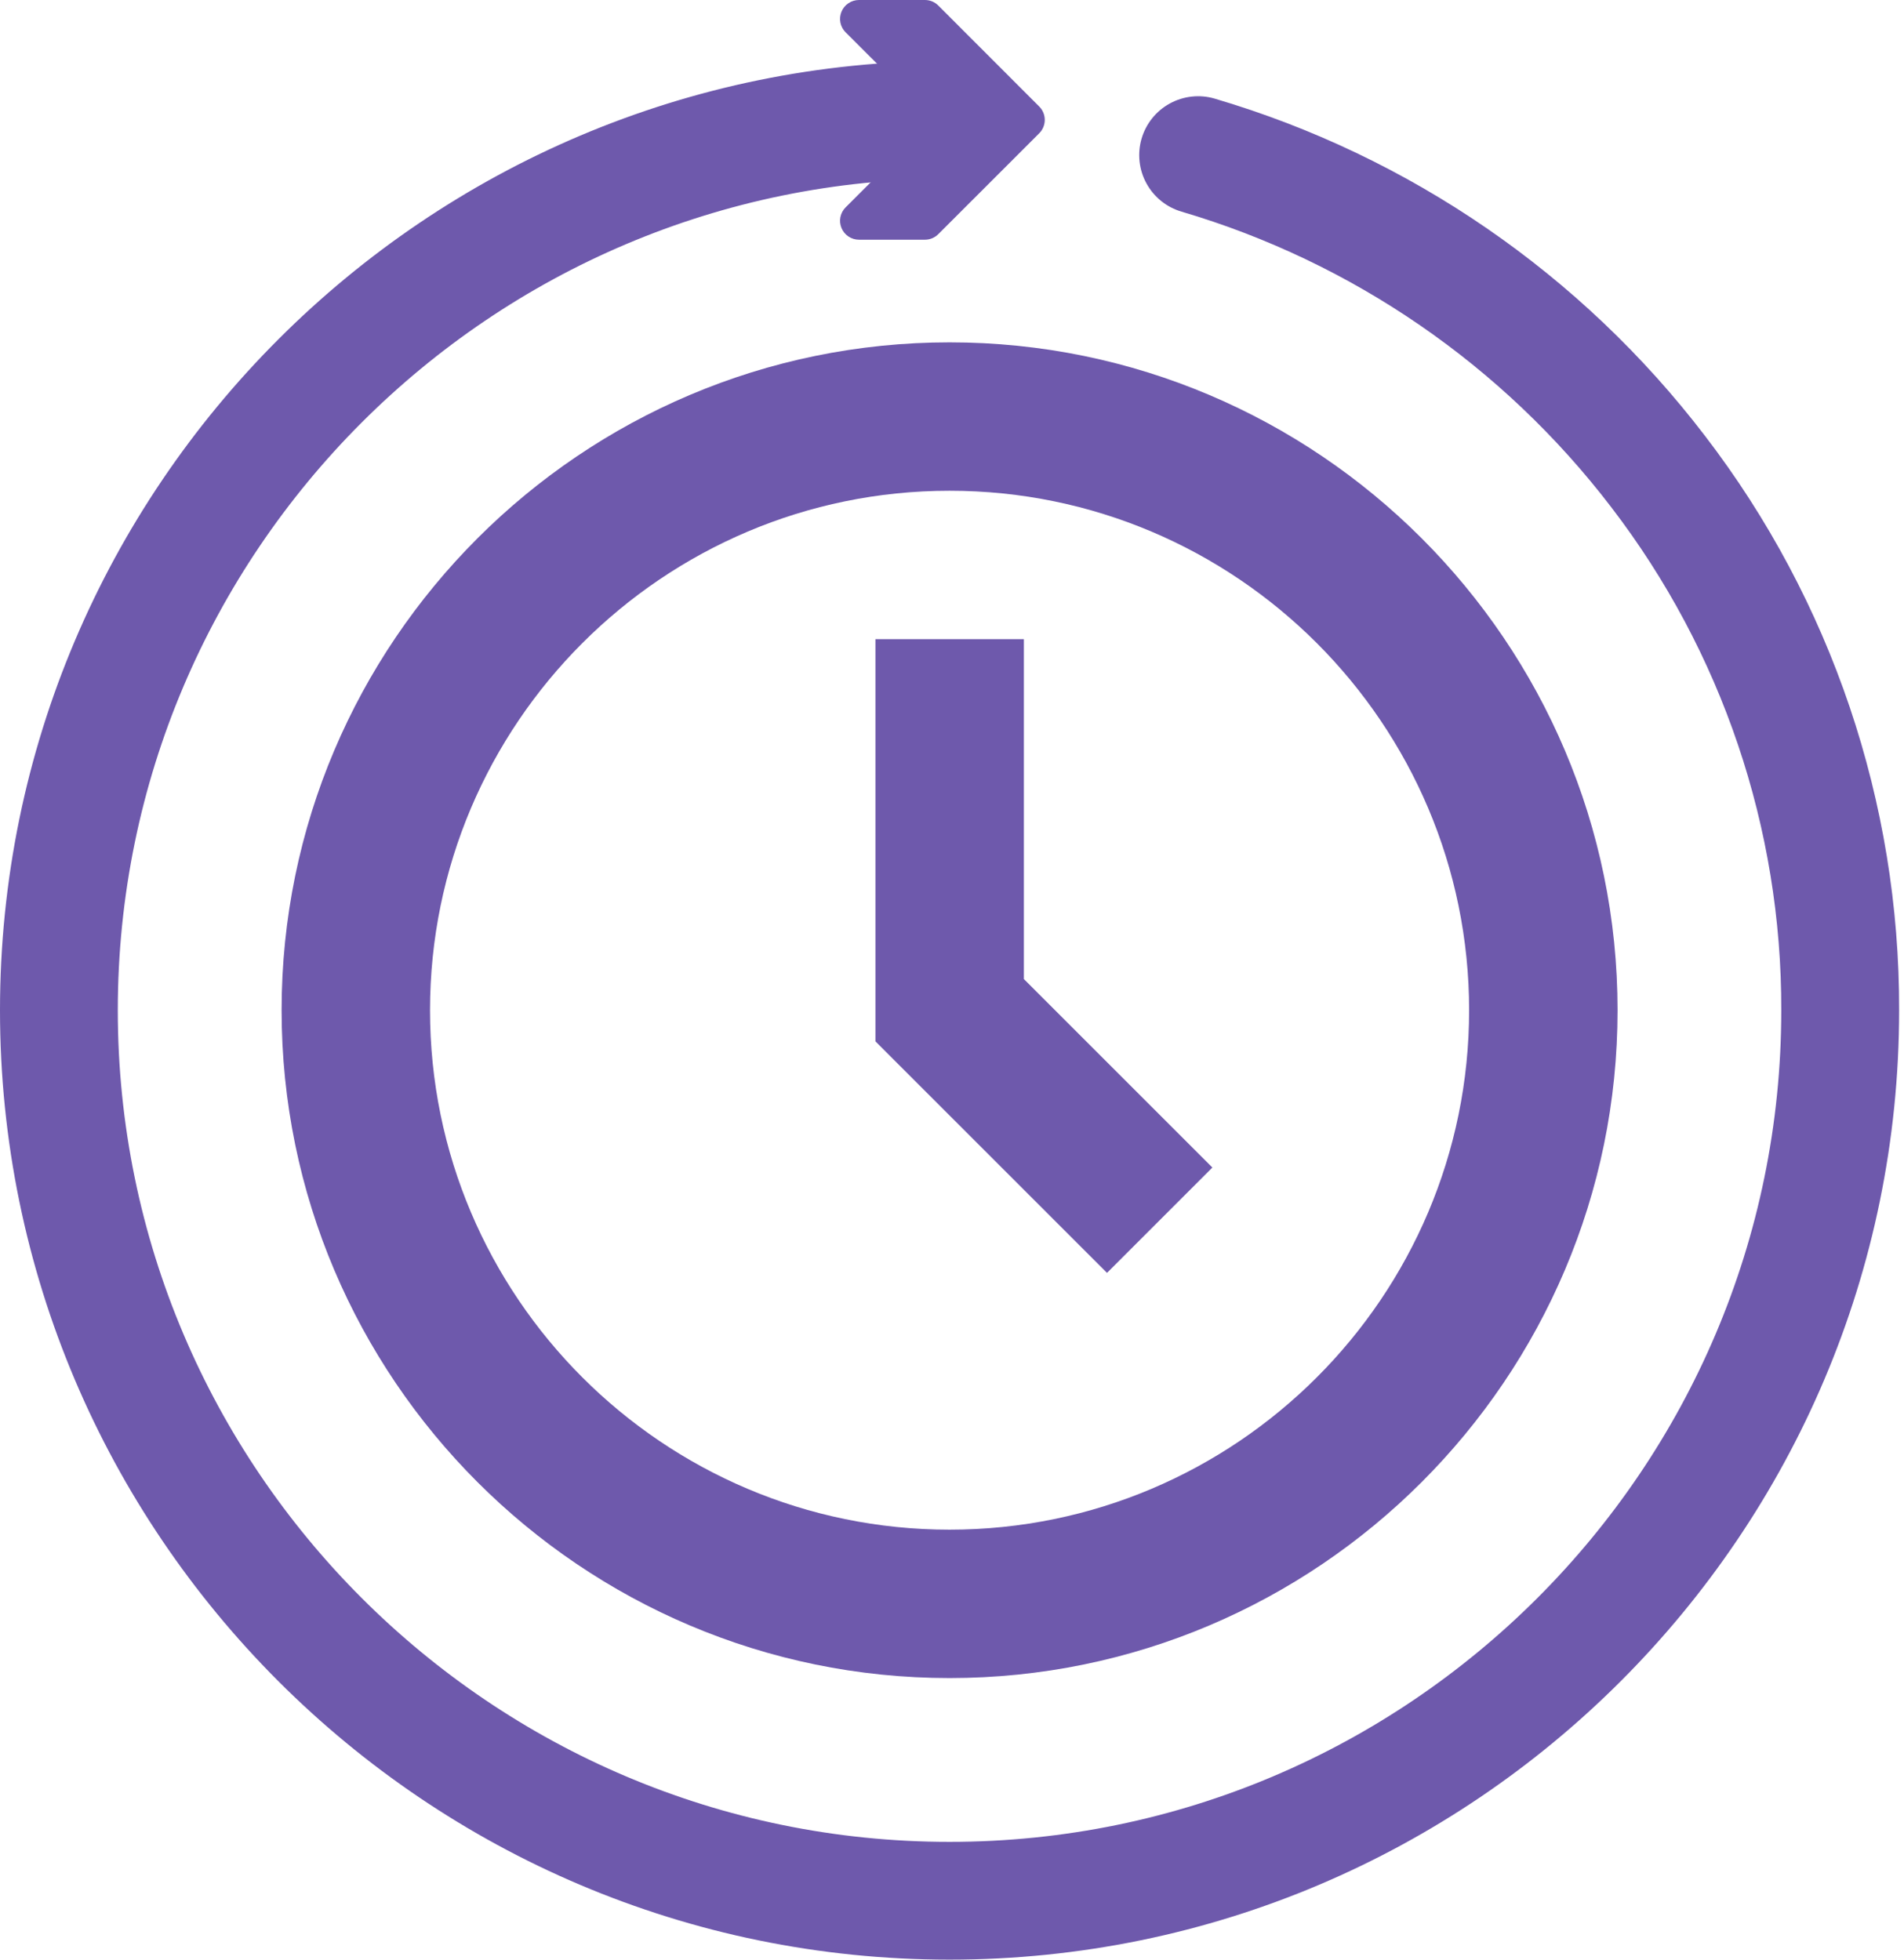 <svg width="68" height="70" viewBox="0 0 68 70" fill="none" xmlns="http://www.w3.org/2000/svg">
<path d="M33.913 59.942C47.062 59.942 57.77 49.233 57.77 36.086C57.77 22.938 47.062 12.229 33.913 12.229C20.765 12.229 10.057 22.938 10.057 36.086C10.057 49.233 20.765 59.942 33.913 59.942ZM33.913 17.53C44.145 17.53 52.468 25.854 52.468 36.086C52.468 46.317 44.148 54.641 33.913 54.641C23.678 54.641 15.358 46.317 15.358 36.086C15.358 25.854 23.685 17.53 33.913 17.53Z" fill="#6E59AC"/>
<path d="M43.299 41.705L36.567 34.973V22.832H31.266V37.199L39.536 45.468L43.299 41.705Z" fill="#6E59AC"/>
<path d="M33.912 70C15.213 70 0 54.788 0 36.088C0 17.387 15.213 2.175 33.912 2.175C34.47 2.175 35.005 2.397 35.4 2.791C35.794 3.186 36.016 3.721 36.016 4.279C36.016 4.837 35.794 5.372 35.4 5.767C35.005 6.161 34.47 6.383 33.912 6.383C17.533 6.383 4.207 19.709 4.207 36.088C4.207 52.466 17.533 65.793 33.912 65.793C50.292 65.793 63.617 52.467 63.617 36.088C63.634 29.591 61.498 23.272 57.544 18.117C53.679 13.06 48.306 9.363 42.201 7.561C41.936 7.484 41.688 7.355 41.473 7.182C41.258 7.009 41.078 6.795 40.946 6.553C40.813 6.311 40.729 6.045 40.699 5.77C40.669 5.495 40.693 5.217 40.771 4.952C40.848 4.687 40.977 4.44 41.15 4.224C41.323 4.009 41.536 3.83 41.779 3.697C42.021 3.564 42.287 3.48 42.562 3.45C42.836 3.42 43.114 3.444 43.379 3.522C50.346 5.577 56.478 9.795 60.89 15.566C65.406 21.452 67.845 28.668 67.826 36.088C67.825 54.788 52.611 70 33.912 70Z" fill="#6E59AC"/>
<path d="M33.033 2.47385e-06H30.68C30.546 -0 30.415 0.039 30.303 0.114C30.191 0.188 30.104 0.294 30.053 0.418C30.002 0.542 29.989 0.679 30.015 0.81C30.042 0.942 30.107 1.063 30.203 1.157L32.852 3.801C32.979 3.928 33.05 4.1 33.05 4.28C33.05 4.459 32.979 4.631 32.852 4.758L30.203 7.405C30.107 7.5 30.042 7.62 30.015 7.752C29.989 7.883 30.002 8.02 30.053 8.144C30.104 8.268 30.191 8.374 30.303 8.449C30.415 8.523 30.546 8.563 30.68 8.562H33.033C33.122 8.562 33.21 8.545 33.292 8.511C33.373 8.477 33.448 8.427 33.511 8.364L37.115 4.761C37.242 4.634 37.313 4.462 37.313 4.283C37.313 4.103 37.242 3.931 37.115 3.805L33.511 0.198C33.448 0.135 33.374 0.085 33.292 0.051C33.21 0.017 33.122 -0 33.033 2.47385e-06Z" fill="#6E59AC"/>
</svg>
